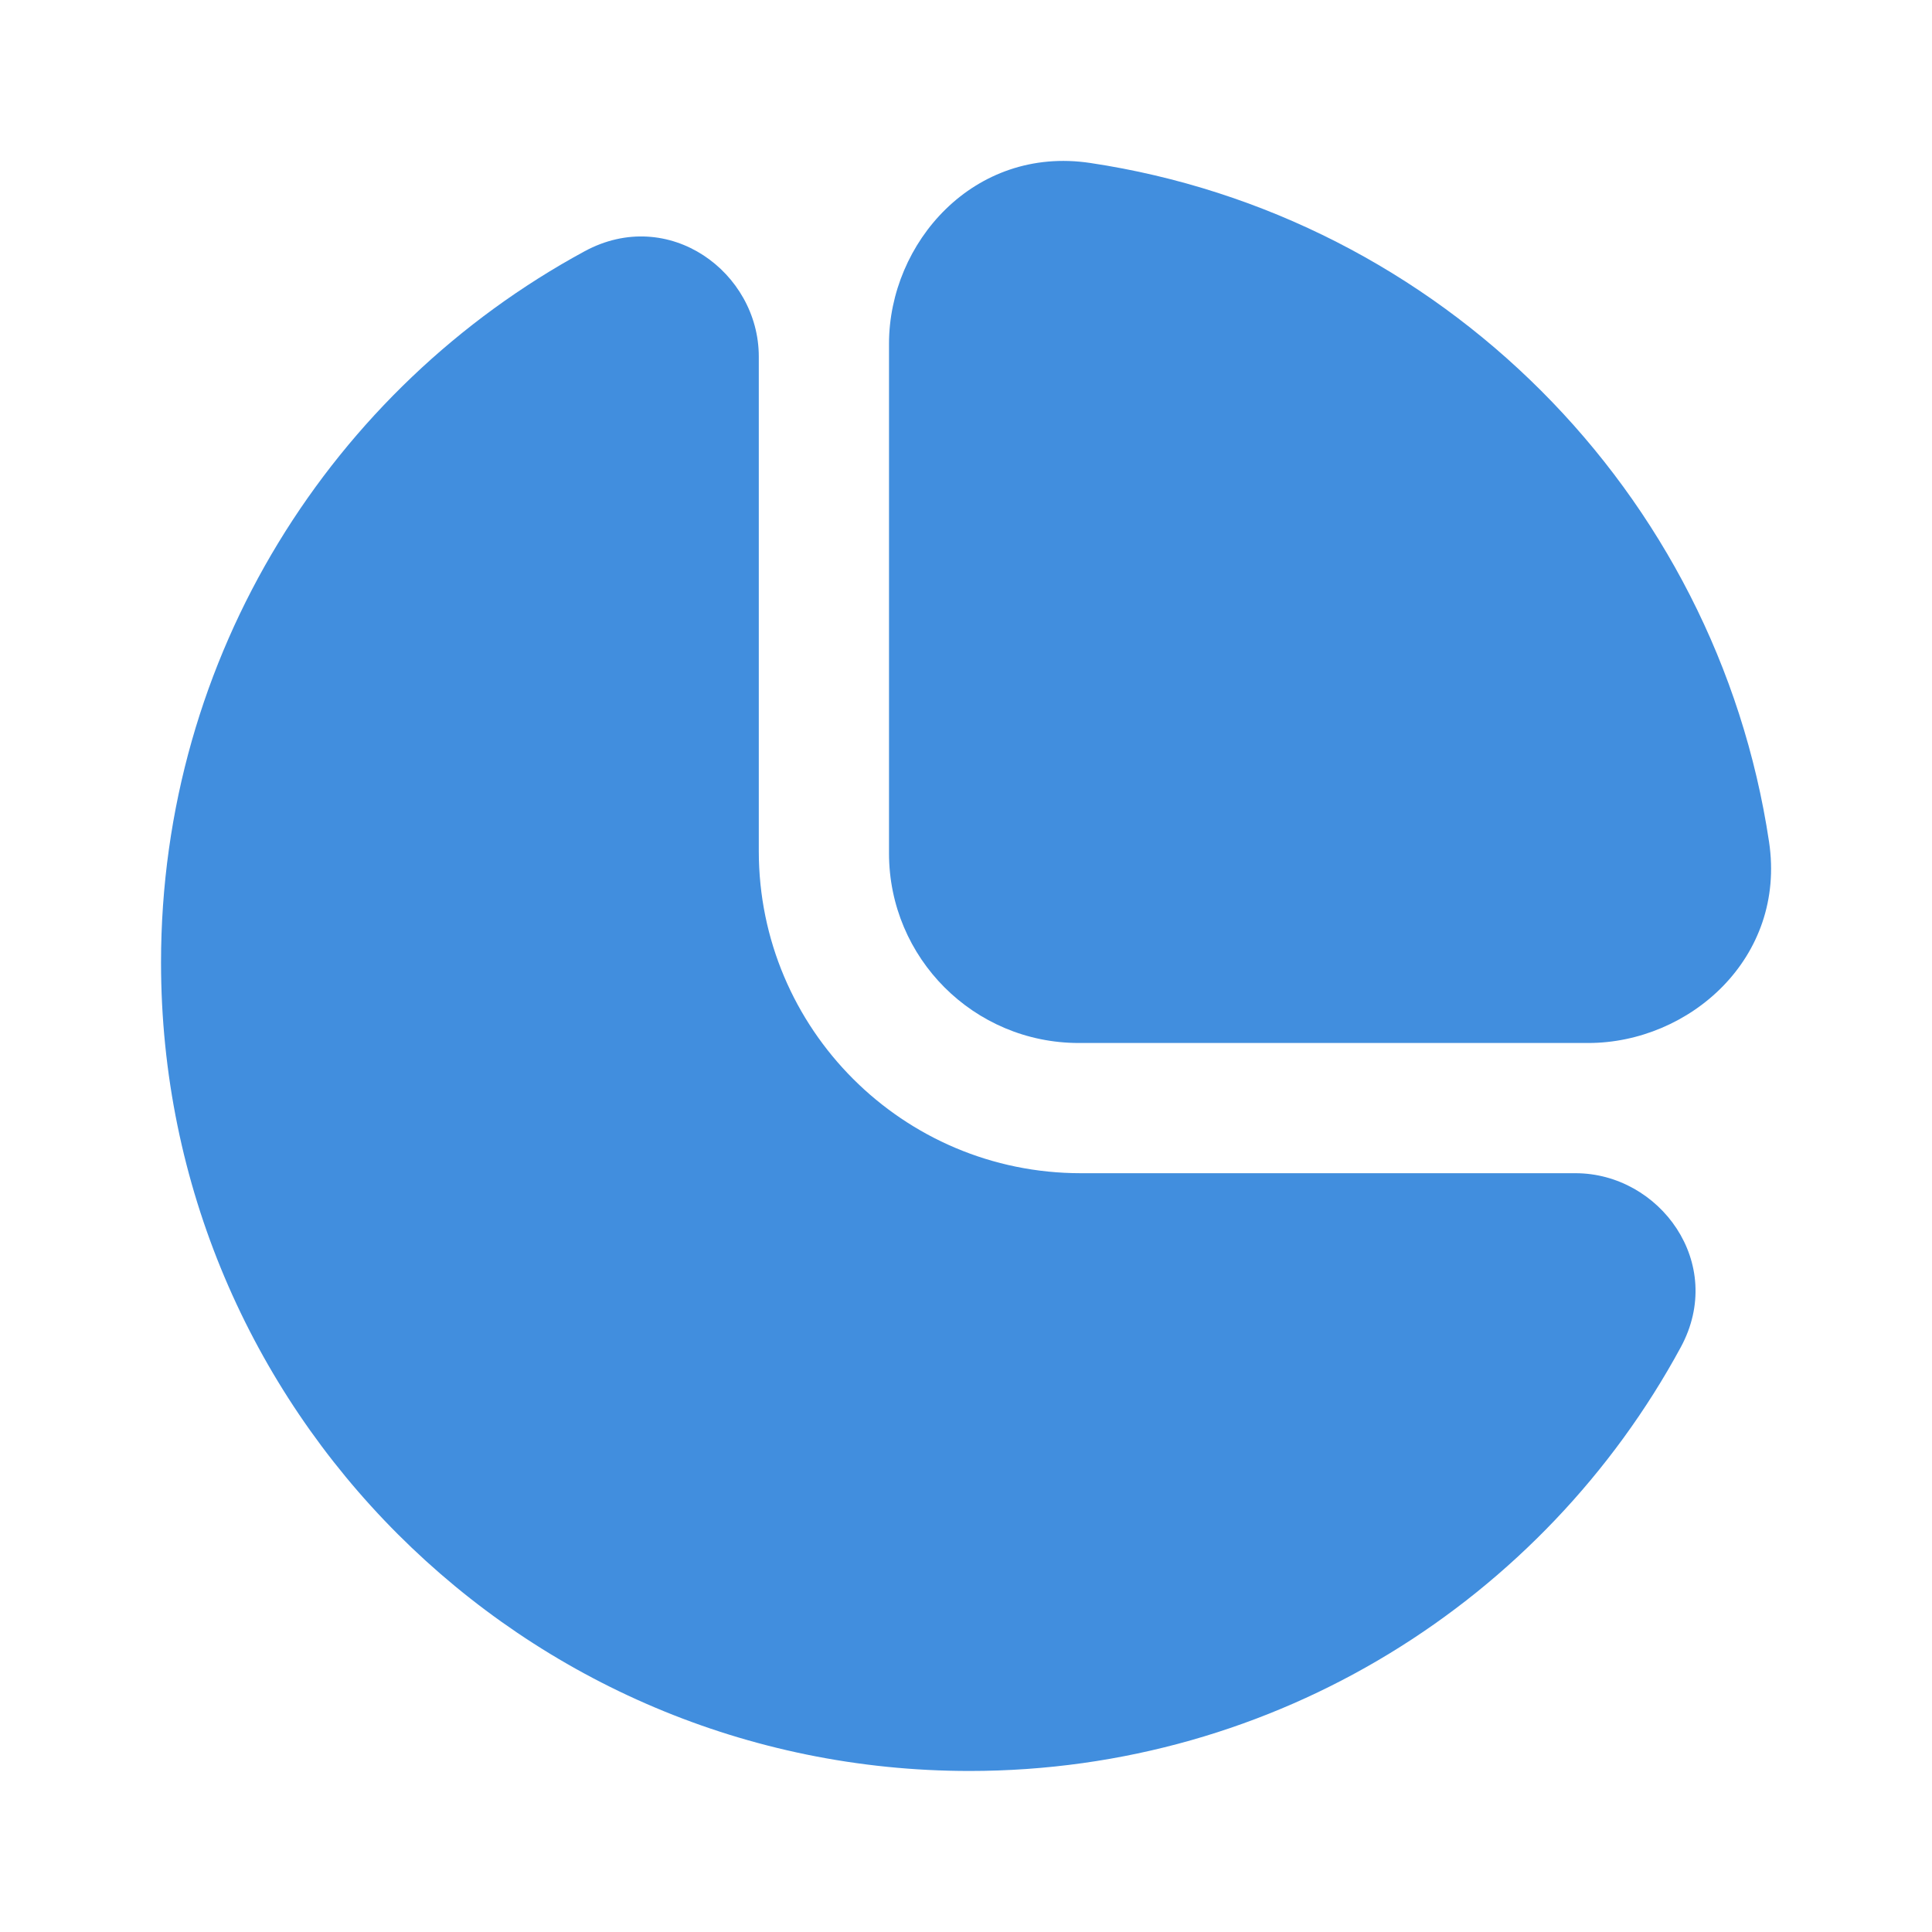 <svg width="20" height="20" viewBox="0 0 20 20" fill="none" xmlns="http://www.w3.org/2000/svg">
<g id="icon_tab_financas_active">
<g id="vector">
<path d="M9.203 3.558C9.203 2.513 10.081 1.506 11.286 1.687C14.909 2.23 17.77 5.091 18.313 8.714C18.494 9.919 17.487 10.797 16.442 10.797H11.167C10.082 10.797 9.203 9.918 9.203 8.833V3.558Z" fill="#418EDE"/>
<path d="M6.052 2.601C6.924 2.129 7.855 2.819 7.855 3.691V8.811C7.855 10.652 9.347 12.145 11.188 12.145H16.309C17.18 12.145 17.871 13.076 17.399 13.947C15.984 16.558 13.218 18.333 10.036 18.333C5.414 18.333 1.667 14.586 1.667 9.964C1.667 6.782 3.442 4.016 6.052 2.601Z" fill="#418EDE"/>
</g>
</g>
</svg>
